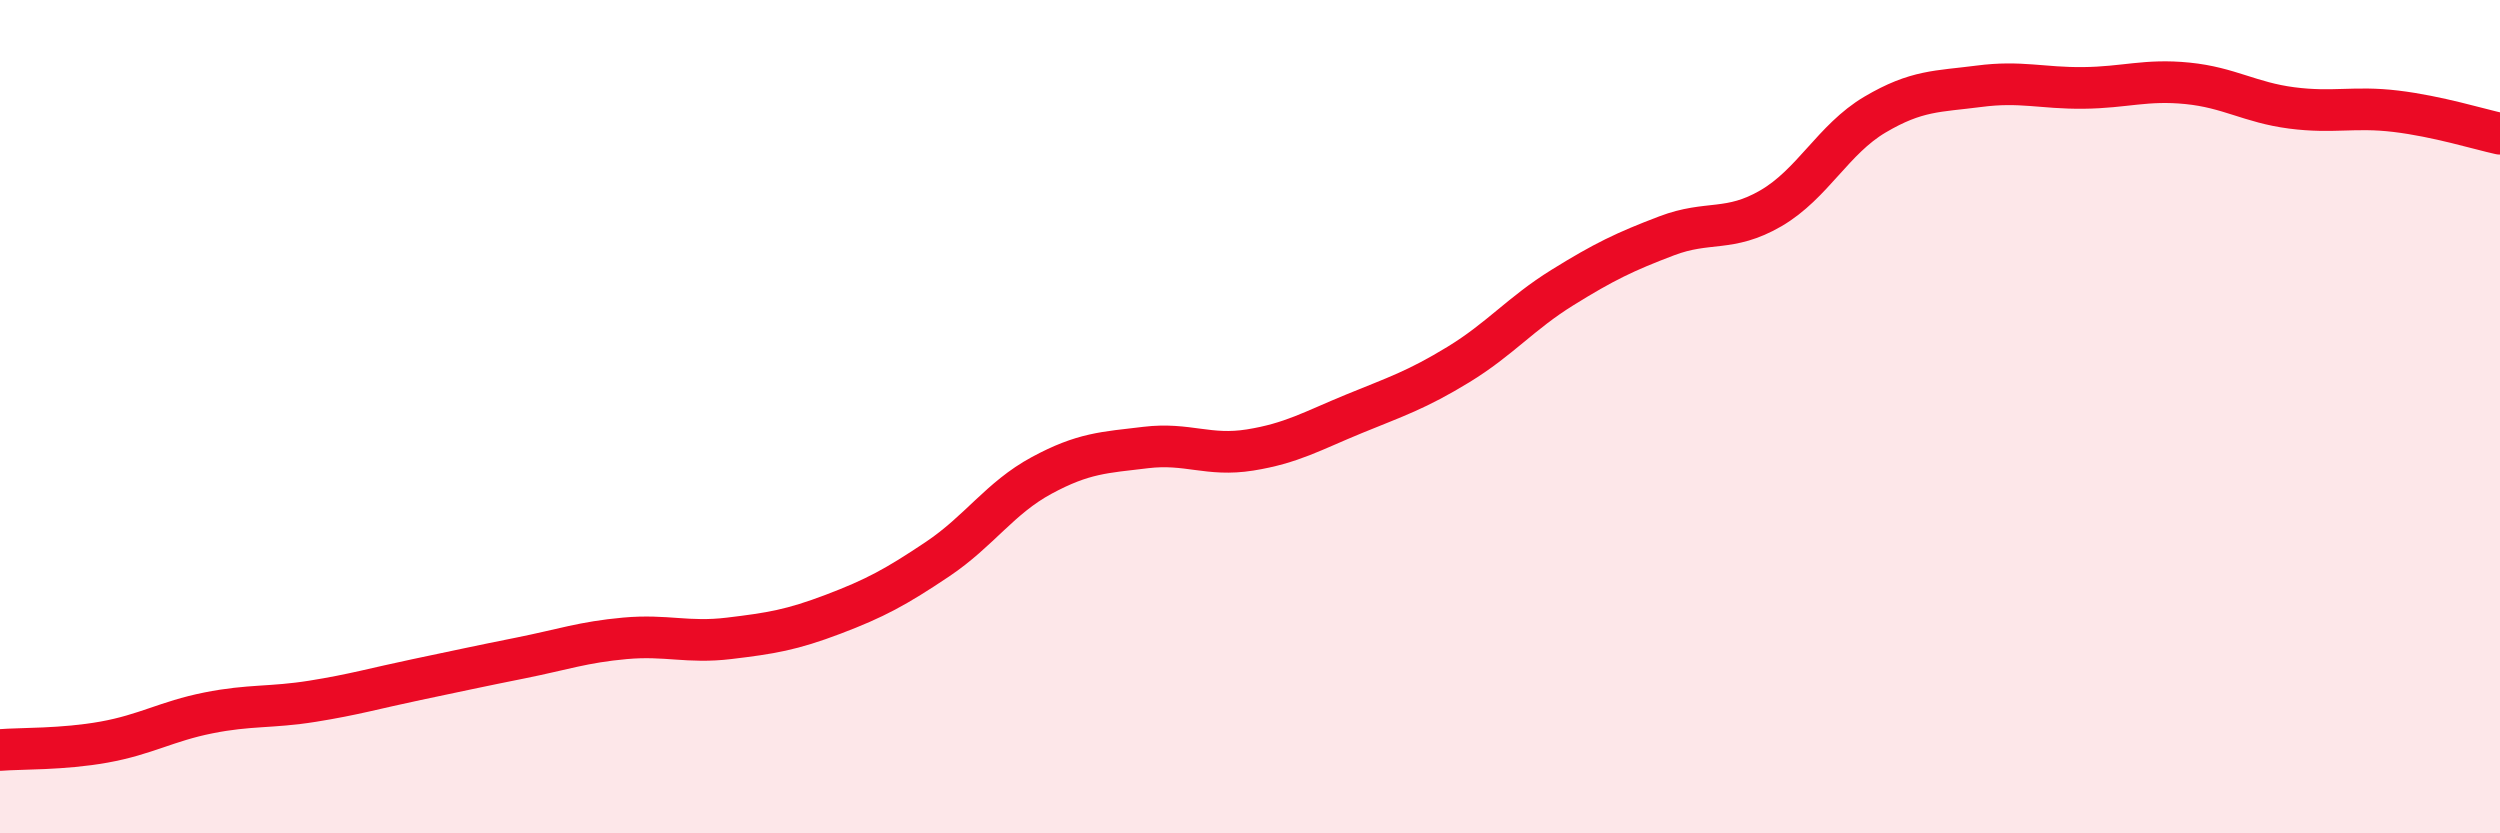 
    <svg width="60" height="20" viewBox="0 0 60 20" xmlns="http://www.w3.org/2000/svg">
      <path
        d="M 0,18 C 0.5,17.96 1.5,17.99 2.5,17.81 C 3.5,17.63 4,17.31 5,17.11 C 6,16.91 6.5,16.99 7.5,16.83 C 8.5,16.67 9,16.52 10,16.31 C 11,16.1 11.5,15.99 12.5,15.79 C 13.5,15.59 14,15.41 15,15.32 C 16,15.23 16.5,15.44 17.5,15.32 C 18.5,15.2 19,15.12 20,14.74 C 21,14.36 21.5,14.09 22.5,13.42 C 23.5,12.75 24,11.95 25,11.41 C 26,10.87 26.5,10.86 27.5,10.74 C 28.5,10.62 29,10.96 30,10.8 C 31,10.64 31.5,10.34 32.5,9.93 C 33.5,9.52 34,9.36 35,8.75 C 36,8.14 36.5,7.52 37.5,6.9 C 38.5,6.28 39,6.04 40,5.66 C 41,5.28 41.5,5.58 42.5,5 C 43.5,4.42 44,3.34 45,2.75 C 46,2.16 46.5,2.2 47.5,2.07 C 48.5,1.94 49,2.12 50,2.11 C 51,2.1 51.5,1.9 52.5,2 C 53.5,2.1 54,2.46 55,2.59 C 56,2.72 56.5,2.55 57.5,2.67 C 58.5,2.79 59.5,3.1 60,3.21L60 20L0 20Z"
        fill="#EB0A25"
        opacity="0.1"
        stroke-linecap="round"
        stroke-linejoin="round"
      />
      <path
        d="M 0,18 C 0.5,17.96 1.5,17.99 2.5,17.81 C 3.5,17.63 4,17.31 5,17.11 C 6,16.91 6.5,16.99 7.5,16.83 C 8.5,16.67 9,16.52 10,16.31 C 11,16.1 11.5,15.99 12.5,15.79 C 13.5,15.59 14,15.41 15,15.32 C 16,15.23 16.5,15.44 17.5,15.32 C 18.5,15.2 19,15.12 20,14.74 C 21,14.36 21.5,14.09 22.5,13.42 C 23.5,12.75 24,11.95 25,11.41 C 26,10.87 26.5,10.86 27.5,10.74 C 28.5,10.62 29,10.96 30,10.8 C 31,10.64 31.5,10.34 32.5,9.93 C 33.5,9.52 34,9.36 35,8.75 C 36,8.14 36.5,7.52 37.5,6.9 C 38.5,6.28 39,6.04 40,5.66 C 41,5.28 41.5,5.58 42.5,5 C 43.5,4.42 44,3.34 45,2.75 C 46,2.16 46.5,2.2 47.5,2.07 C 48.5,1.94 49,2.12 50,2.11 C 51,2.1 51.5,1.9 52.5,2 C 53.5,2.1 54,2.46 55,2.59 C 56,2.72 56.5,2.55 57.5,2.67 C 58.5,2.79 59.5,3.1 60,3.21"
        stroke="#EB0A25"
        stroke-width="1"
        fill="none"
        stroke-linecap="round"
        stroke-linejoin="round"
      />
    </svg>
  